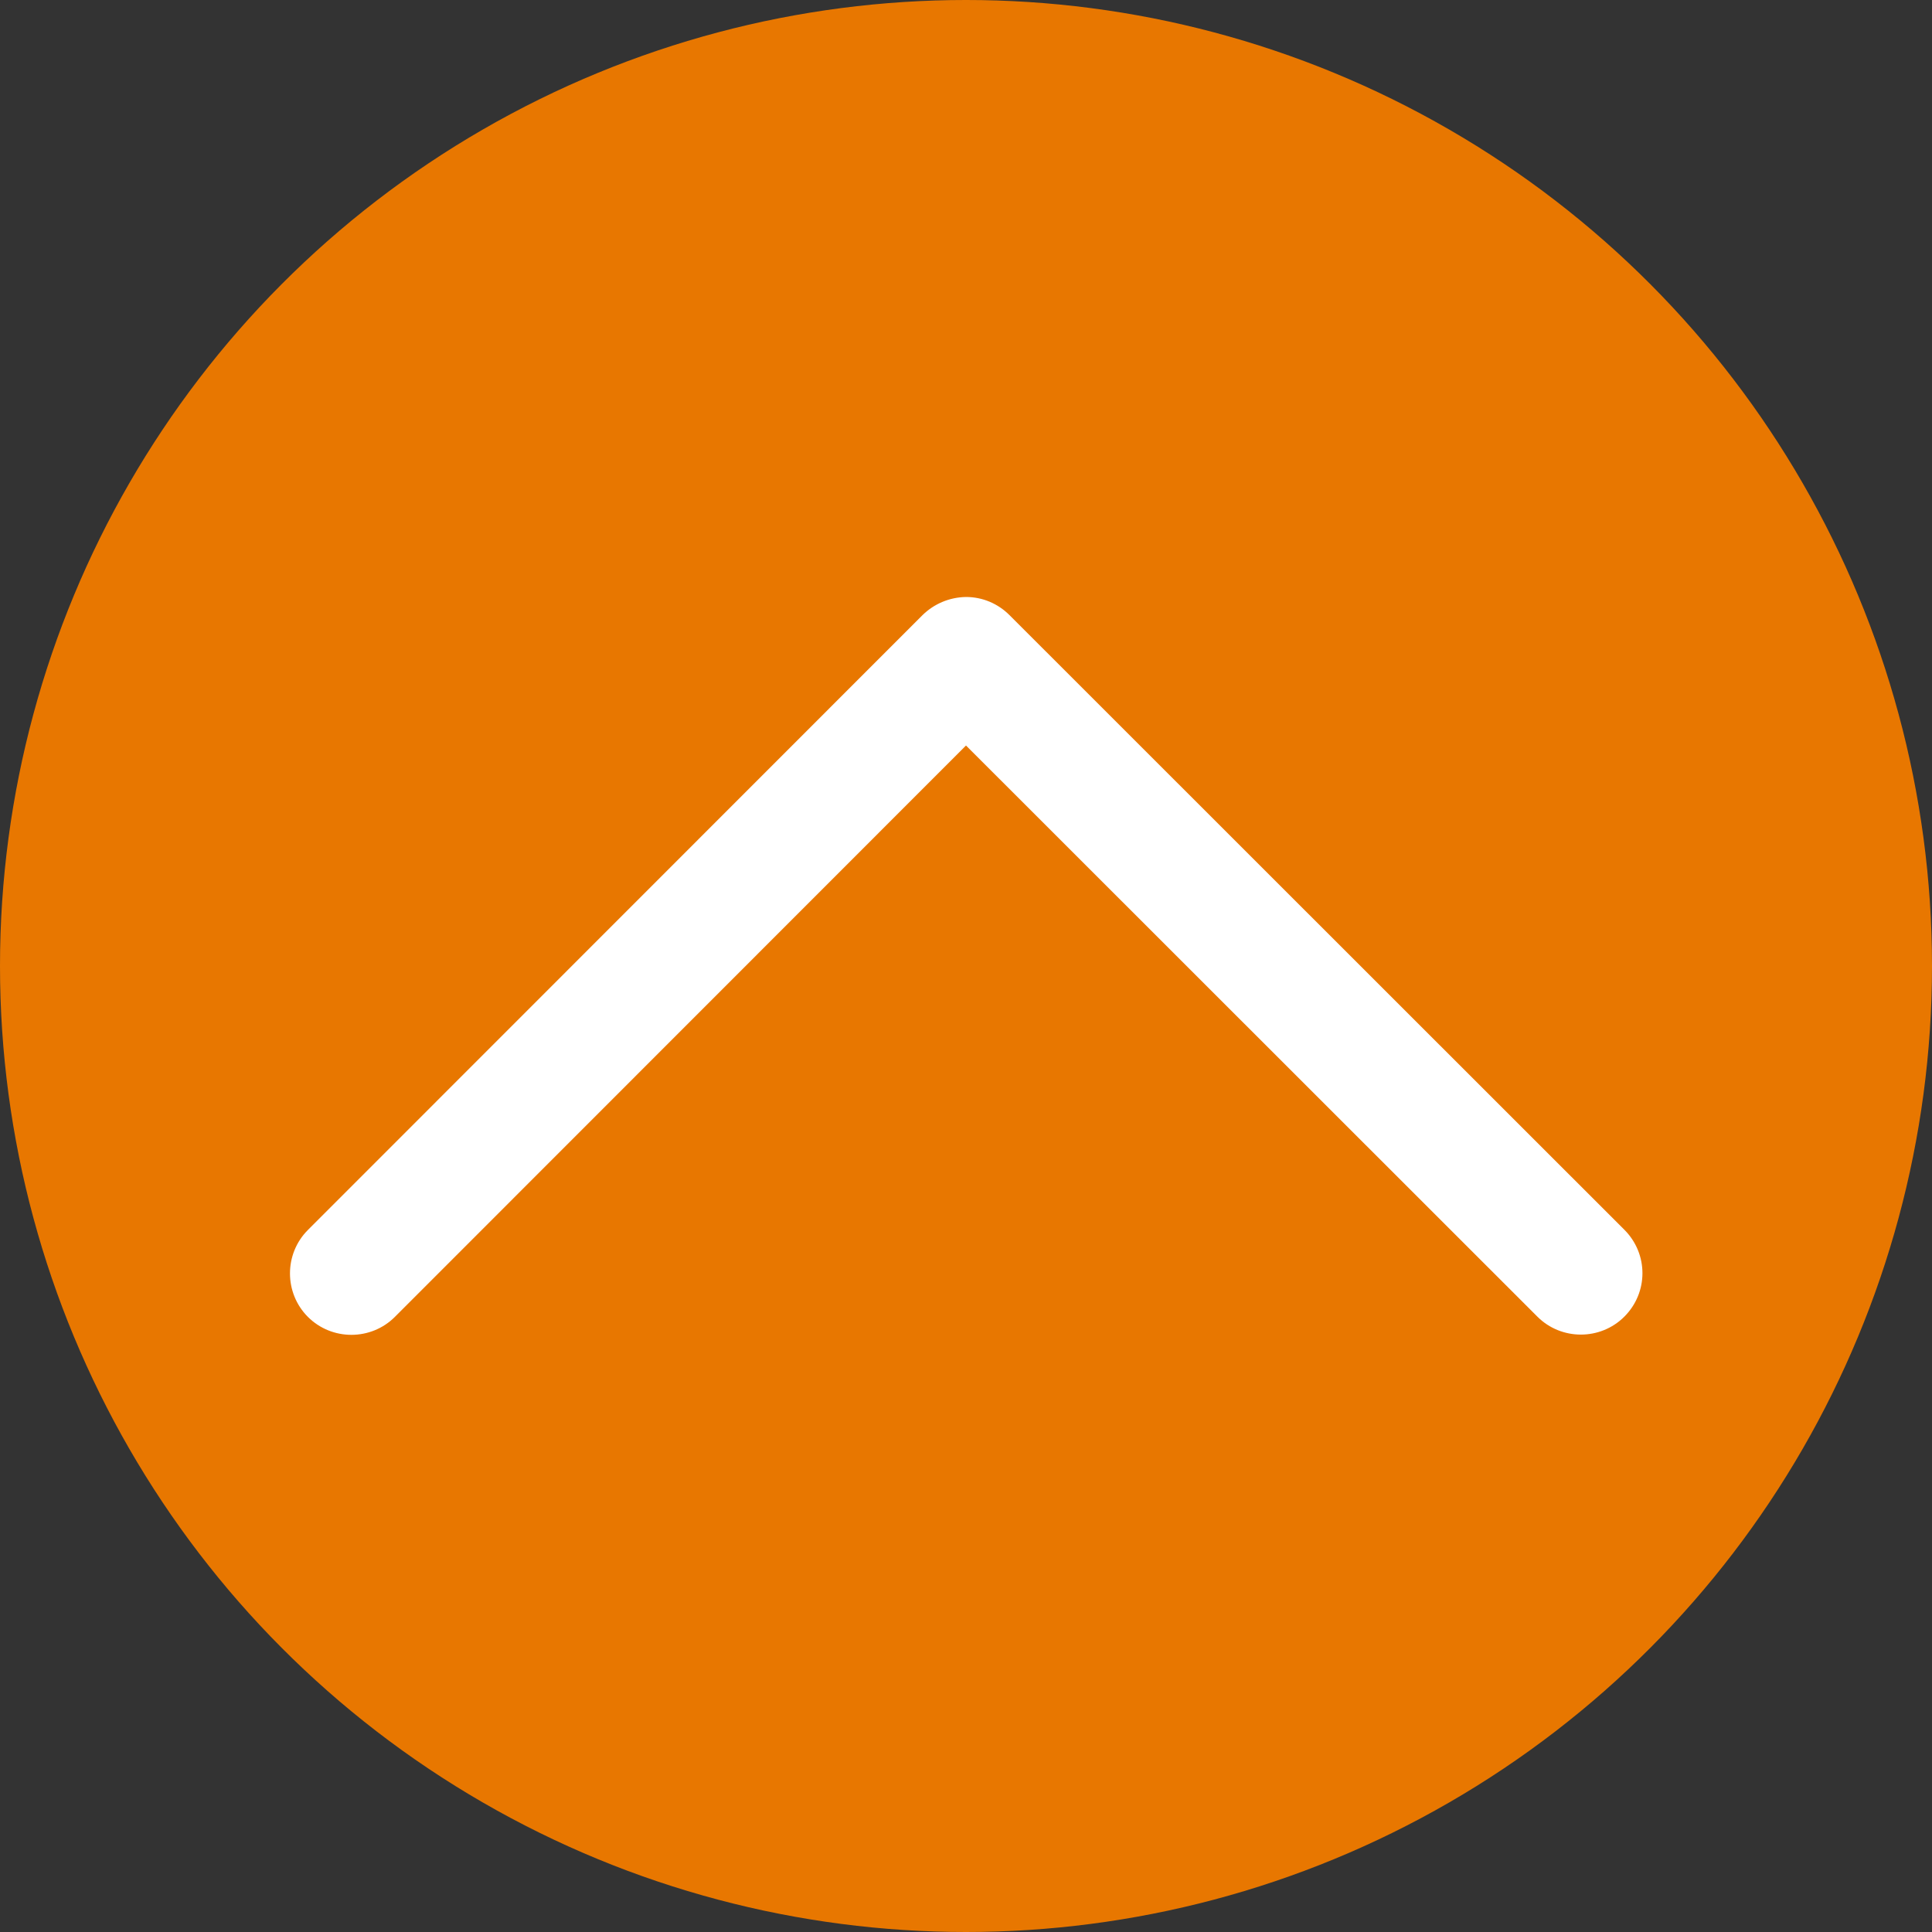 <?xml version="1.0" encoding="utf-8"?>
<!-- Generator: Adobe Illustrator 27.1.1, SVG Export Plug-In . SVG Version: 6.00 Build 0)  -->
<svg version="1.1" id="Layer_1" xmlns="http://www.w3.org/2000/svg" xmlns:xlink="http://www.w3.org/1999/xlink" x="0px" y="0px"
	 viewBox="0 0 800 800" style="enable-background:new 0 0 800 800;" xml:space="preserve">
<rect x="0" y="0" width="800" height="800" fill="#333333" stroke="none"/>
<style type="text/css">
	.st0{fill:#E87700;}
	.st1{fill:#FFFFFF;}
</style>
<circle class="st0" cx="400" cy="400" r="400"/>
<path id="XMLID_222_" class="st1" d="M382,254.7L127.5,509.3c-9.9,9.9-9.9,26.1,0,36c9.9,9.9,26.1,9.9,36,0L400,308.7l236.6,236.5
	c9.9,9.9,26.1,9.9,36,0c5-5,7.5-11.5,7.5-18s-2.5-13-7.5-18L418,254.7c-4.8-4.8-11.2-7.5-18-7.5C393.2,247.3,386.8,250,382,254.7z"
	/>
</svg>
